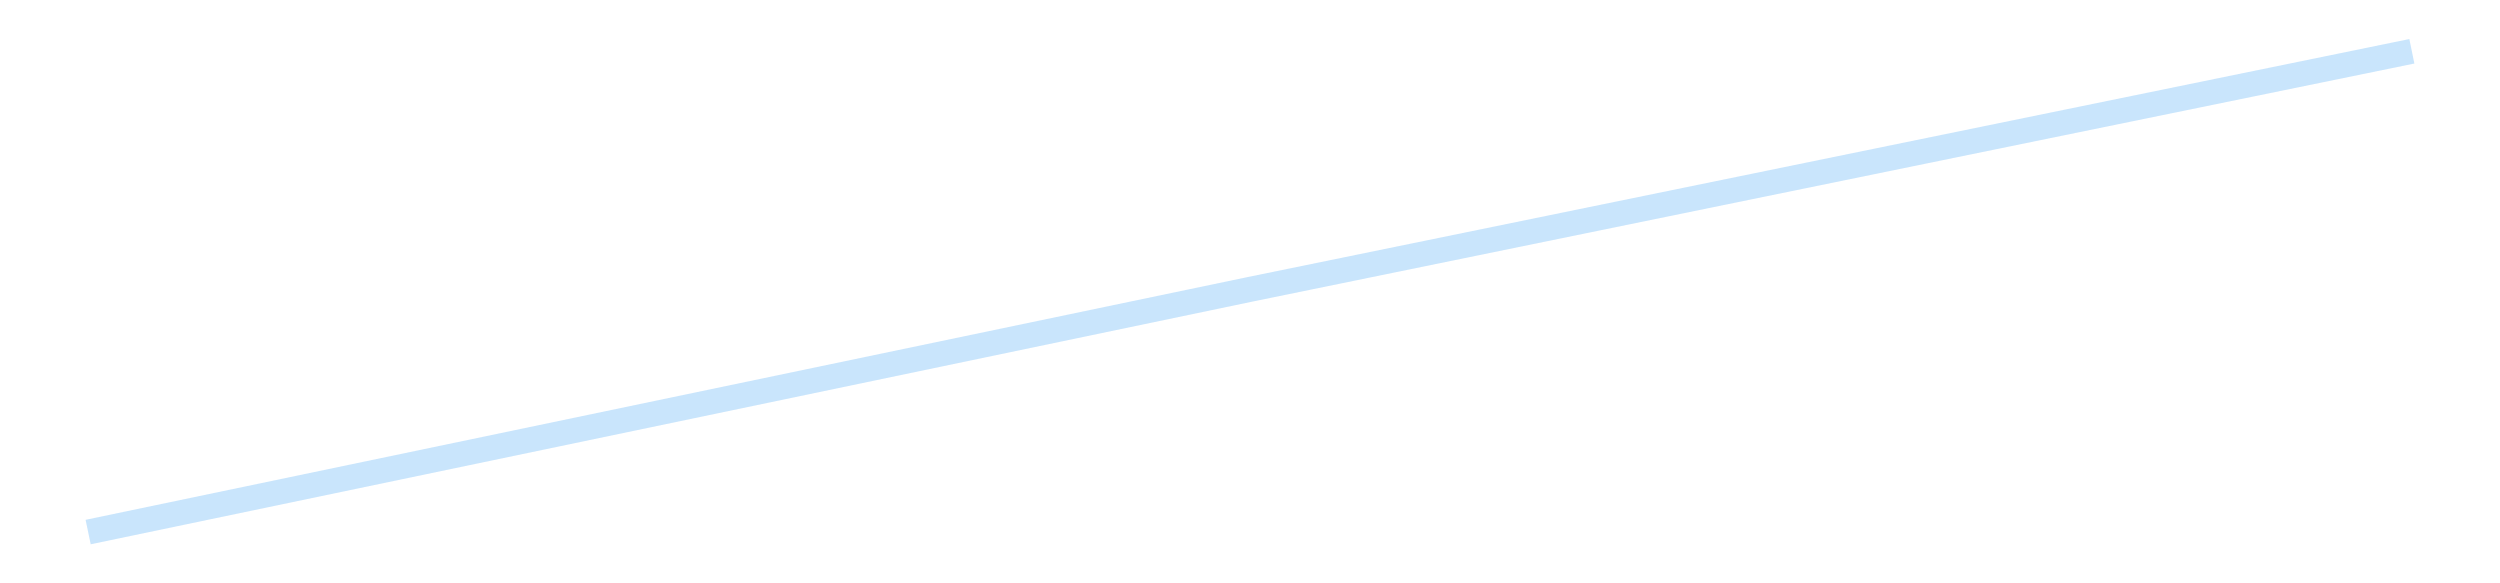 <?xml version='1.0' encoding='utf-8'?>
<svg xmlns="http://www.w3.org/2000/svg" xmlns:xlink="http://www.w3.org/1999/xlink" id="chart-4d48fbc5-7a0b-4216-80af-79ee72e6df81" class="pygal-chart pygal-sparkline" viewBox="0 0 300 70" width="300" height="70"><!--Generated with pygal 3.0.4 (lxml) ©Kozea 2012-2016 on 2025-08-24--><!--http://pygal.org--><!--http://github.com/Kozea/pygal--><defs><style type="text/css">#chart-4d48fbc5-7a0b-4216-80af-79ee72e6df81{-webkit-user-select:none;-webkit-font-smoothing:antialiased;font-family:Consolas,"Liberation Mono",Menlo,Courier,monospace}#chart-4d48fbc5-7a0b-4216-80af-79ee72e6df81 .title{font-family:Consolas,"Liberation Mono",Menlo,Courier,monospace;font-size:16px}#chart-4d48fbc5-7a0b-4216-80af-79ee72e6df81 .legends .legend text{font-family:Consolas,"Liberation Mono",Menlo,Courier,monospace;font-size:14px}#chart-4d48fbc5-7a0b-4216-80af-79ee72e6df81 .axis text{font-family:Consolas,"Liberation Mono",Menlo,Courier,monospace;font-size:10px}#chart-4d48fbc5-7a0b-4216-80af-79ee72e6df81 .axis text.major{font-family:Consolas,"Liberation Mono",Menlo,Courier,monospace;font-size:10px}#chart-4d48fbc5-7a0b-4216-80af-79ee72e6df81 .text-overlay text.value{font-family:Consolas,"Liberation Mono",Menlo,Courier,monospace;font-size:16px}#chart-4d48fbc5-7a0b-4216-80af-79ee72e6df81 .text-overlay text.label{font-family:Consolas,"Liberation Mono",Menlo,Courier,monospace;font-size:10px}#chart-4d48fbc5-7a0b-4216-80af-79ee72e6df81 .tooltip{font-family:Consolas,"Liberation Mono",Menlo,Courier,monospace;font-size:14px}#chart-4d48fbc5-7a0b-4216-80af-79ee72e6df81 text.no_data{font-family:Consolas,"Liberation Mono",Menlo,Courier,monospace;font-size:64px}
#chart-4d48fbc5-7a0b-4216-80af-79ee72e6df81{background-color:transparent}#chart-4d48fbc5-7a0b-4216-80af-79ee72e6df81 path,#chart-4d48fbc5-7a0b-4216-80af-79ee72e6df81 line,#chart-4d48fbc5-7a0b-4216-80af-79ee72e6df81 rect,#chart-4d48fbc5-7a0b-4216-80af-79ee72e6df81 circle{-webkit-transition:150ms;-moz-transition:150ms;transition:150ms}#chart-4d48fbc5-7a0b-4216-80af-79ee72e6df81 .graph &gt; .background{fill:transparent}#chart-4d48fbc5-7a0b-4216-80af-79ee72e6df81 .plot &gt; .background{fill:transparent}#chart-4d48fbc5-7a0b-4216-80af-79ee72e6df81 .graph{fill:rgba(0,0,0,.87)}#chart-4d48fbc5-7a0b-4216-80af-79ee72e6df81 text.no_data{fill:rgba(0,0,0,1)}#chart-4d48fbc5-7a0b-4216-80af-79ee72e6df81 .title{fill:rgba(0,0,0,1)}#chart-4d48fbc5-7a0b-4216-80af-79ee72e6df81 .legends .legend text{fill:rgba(0,0,0,.87)}#chart-4d48fbc5-7a0b-4216-80af-79ee72e6df81 .legends .legend:hover text{fill:rgba(0,0,0,1)}#chart-4d48fbc5-7a0b-4216-80af-79ee72e6df81 .axis .line{stroke:rgba(0,0,0,1)}#chart-4d48fbc5-7a0b-4216-80af-79ee72e6df81 .axis .guide.line{stroke:rgba(0,0,0,.54)}#chart-4d48fbc5-7a0b-4216-80af-79ee72e6df81 .axis .major.line{stroke:rgba(0,0,0,.87)}#chart-4d48fbc5-7a0b-4216-80af-79ee72e6df81 .axis text.major{fill:rgba(0,0,0,1)}#chart-4d48fbc5-7a0b-4216-80af-79ee72e6df81 .axis.y .guides:hover .guide.line,#chart-4d48fbc5-7a0b-4216-80af-79ee72e6df81 .line-graph .axis.x .guides:hover .guide.line,#chart-4d48fbc5-7a0b-4216-80af-79ee72e6df81 .stackedline-graph .axis.x .guides:hover .guide.line,#chart-4d48fbc5-7a0b-4216-80af-79ee72e6df81 .xy-graph .axis.x .guides:hover .guide.line{stroke:rgba(0,0,0,1)}#chart-4d48fbc5-7a0b-4216-80af-79ee72e6df81 .axis .guides:hover text{fill:rgba(0,0,0,1)}#chart-4d48fbc5-7a0b-4216-80af-79ee72e6df81 .reactive{fill-opacity:.7;stroke-opacity:.8;stroke-width:3}#chart-4d48fbc5-7a0b-4216-80af-79ee72e6df81 .ci{stroke:rgba(0,0,0,.87)}#chart-4d48fbc5-7a0b-4216-80af-79ee72e6df81 .reactive.active,#chart-4d48fbc5-7a0b-4216-80af-79ee72e6df81 .active .reactive{fill-opacity:.8;stroke-opacity:.9;stroke-width:4}#chart-4d48fbc5-7a0b-4216-80af-79ee72e6df81 .ci .reactive.active{stroke-width:1.5}#chart-4d48fbc5-7a0b-4216-80af-79ee72e6df81 .series text{fill:rgba(0,0,0,1)}#chart-4d48fbc5-7a0b-4216-80af-79ee72e6df81 .tooltip rect{fill:transparent;stroke:rgba(0,0,0,1);-webkit-transition:opacity 150ms;-moz-transition:opacity 150ms;transition:opacity 150ms}#chart-4d48fbc5-7a0b-4216-80af-79ee72e6df81 .tooltip .label{fill:rgba(0,0,0,.87)}#chart-4d48fbc5-7a0b-4216-80af-79ee72e6df81 .tooltip .label{fill:rgba(0,0,0,.87)}#chart-4d48fbc5-7a0b-4216-80af-79ee72e6df81 .tooltip .legend{font-size:.8em;fill:rgba(0,0,0,.54)}#chart-4d48fbc5-7a0b-4216-80af-79ee72e6df81 .tooltip .x_label{font-size:.6em;fill:rgba(0,0,0,1)}#chart-4d48fbc5-7a0b-4216-80af-79ee72e6df81 .tooltip .xlink{font-size:.5em;text-decoration:underline}#chart-4d48fbc5-7a0b-4216-80af-79ee72e6df81 .tooltip .value{font-size:1.5em}#chart-4d48fbc5-7a0b-4216-80af-79ee72e6df81 .bound{font-size:.5em}#chart-4d48fbc5-7a0b-4216-80af-79ee72e6df81 .max-value{font-size:.75em;fill:rgba(0,0,0,.54)}#chart-4d48fbc5-7a0b-4216-80af-79ee72e6df81 .map-element{fill:transparent;stroke:rgba(0,0,0,.54) !important}#chart-4d48fbc5-7a0b-4216-80af-79ee72e6df81 .map-element .reactive{fill-opacity:inherit;stroke-opacity:inherit}#chart-4d48fbc5-7a0b-4216-80af-79ee72e6df81 .color-0,#chart-4d48fbc5-7a0b-4216-80af-79ee72e6df81 .color-0 a:visited{stroke:#bbdefb;fill:#bbdefb}#chart-4d48fbc5-7a0b-4216-80af-79ee72e6df81 .text-overlay .color-0 text{fill:black}
#chart-4d48fbc5-7a0b-4216-80af-79ee72e6df81 text.no_data{text-anchor:middle}#chart-4d48fbc5-7a0b-4216-80af-79ee72e6df81 .guide.line{fill:none}#chart-4d48fbc5-7a0b-4216-80af-79ee72e6df81 .centered{text-anchor:middle}#chart-4d48fbc5-7a0b-4216-80af-79ee72e6df81 .title{text-anchor:middle}#chart-4d48fbc5-7a0b-4216-80af-79ee72e6df81 .legends .legend text{fill-opacity:1}#chart-4d48fbc5-7a0b-4216-80af-79ee72e6df81 .axis.x text{text-anchor:middle}#chart-4d48fbc5-7a0b-4216-80af-79ee72e6df81 .axis.x:not(.web) text[transform]{text-anchor:start}#chart-4d48fbc5-7a0b-4216-80af-79ee72e6df81 .axis.x:not(.web) text[transform].backwards{text-anchor:end}#chart-4d48fbc5-7a0b-4216-80af-79ee72e6df81 .axis.y text{text-anchor:end}#chart-4d48fbc5-7a0b-4216-80af-79ee72e6df81 .axis.y text[transform].backwards{text-anchor:start}#chart-4d48fbc5-7a0b-4216-80af-79ee72e6df81 .axis.y2 text{text-anchor:start}#chart-4d48fbc5-7a0b-4216-80af-79ee72e6df81 .axis.y2 text[transform].backwards{text-anchor:end}#chart-4d48fbc5-7a0b-4216-80af-79ee72e6df81 .axis .guide.line{stroke-dasharray:4,4;stroke:black}#chart-4d48fbc5-7a0b-4216-80af-79ee72e6df81 .axis .major.guide.line{stroke-dasharray:6,6;stroke:black}#chart-4d48fbc5-7a0b-4216-80af-79ee72e6df81 .horizontal .axis.y .guide.line,#chart-4d48fbc5-7a0b-4216-80af-79ee72e6df81 .horizontal .axis.y2 .guide.line,#chart-4d48fbc5-7a0b-4216-80af-79ee72e6df81 .vertical .axis.x .guide.line{opacity:0}#chart-4d48fbc5-7a0b-4216-80af-79ee72e6df81 .horizontal .axis.always_show .guide.line,#chart-4d48fbc5-7a0b-4216-80af-79ee72e6df81 .vertical .axis.always_show .guide.line{opacity:1 !important}#chart-4d48fbc5-7a0b-4216-80af-79ee72e6df81 .axis.y .guides:hover .guide.line,#chart-4d48fbc5-7a0b-4216-80af-79ee72e6df81 .axis.y2 .guides:hover .guide.line,#chart-4d48fbc5-7a0b-4216-80af-79ee72e6df81 .axis.x .guides:hover .guide.line{opacity:1}#chart-4d48fbc5-7a0b-4216-80af-79ee72e6df81 .axis .guides:hover text{opacity:1}#chart-4d48fbc5-7a0b-4216-80af-79ee72e6df81 .nofill{fill:none}#chart-4d48fbc5-7a0b-4216-80af-79ee72e6df81 .subtle-fill{fill-opacity:.2}#chart-4d48fbc5-7a0b-4216-80af-79ee72e6df81 .dot{stroke-width:1px;fill-opacity:1;stroke-opacity:1}#chart-4d48fbc5-7a0b-4216-80af-79ee72e6df81 .dot.active{stroke-width:5px}#chart-4d48fbc5-7a0b-4216-80af-79ee72e6df81 .dot.negative{fill:transparent}#chart-4d48fbc5-7a0b-4216-80af-79ee72e6df81 text,#chart-4d48fbc5-7a0b-4216-80af-79ee72e6df81 tspan{stroke:none !important}#chart-4d48fbc5-7a0b-4216-80af-79ee72e6df81 .series text.active{opacity:1}#chart-4d48fbc5-7a0b-4216-80af-79ee72e6df81 .tooltip rect{fill-opacity:.95;stroke-width:.5}#chart-4d48fbc5-7a0b-4216-80af-79ee72e6df81 .tooltip text{fill-opacity:1}#chart-4d48fbc5-7a0b-4216-80af-79ee72e6df81 .showable{visibility:hidden}#chart-4d48fbc5-7a0b-4216-80af-79ee72e6df81 .showable.shown{visibility:visible}#chart-4d48fbc5-7a0b-4216-80af-79ee72e6df81 .gauge-background{fill:rgba(229,229,229,1);stroke:none}#chart-4d48fbc5-7a0b-4216-80af-79ee72e6df81 .bg-lines{stroke:transparent;stroke-width:2px}</style><script type="text/javascript">window.pygal = window.pygal || {};window.pygal.config = window.pygal.config || {};window.pygal.config['4d48fbc5-7a0b-4216-80af-79ee72e6df81'] = {"allow_interruptions": false, "box_mode": "extremes", "classes": ["pygal-chart", "pygal-sparkline"], "css": ["file://style.css", "file://graph.css"], "defs": [], "disable_xml_declaration": false, "dots_size": 2.5, "dynamic_print_values": false, "explicit_size": true, "fill": false, "force_uri_protocol": "https", "formatter": null, "half_pie": false, "height": 70, "include_x_axis": false, "inner_radius": 0, "interpolate": null, "interpolation_parameters": {}, "interpolation_precision": 250, "inverse_y_axis": false, "js": [], "legend_at_bottom": false, "legend_at_bottom_columns": null, "legend_box_size": 12, "logarithmic": false, "margin": 5, "margin_bottom": null, "margin_left": null, "margin_right": null, "margin_top": null, "max_scale": 2, "min_scale": 1, "missing_value_fill_truncation": "x", "no_data_text": "", "no_prefix": false, "order_min": null, "pretty_print": false, "print_labels": false, "print_values": false, "print_values_position": "center", "print_zeroes": true, "range": null, "rounded_bars": null, "secondary_range": null, "show_dots": false, "show_legend": false, "show_minor_x_labels": true, "show_minor_y_labels": true, "show_only_major_dots": false, "show_x_guides": false, "show_x_labels": false, "show_y_guides": true, "show_y_labels": false, "spacing": 0, "stack_from_top": false, "strict": false, "stroke": true, "stroke_style": null, "style": {"background": "transparent", "ci_colors": [], "colors": ["#bbdefb"], "dot_opacity": "1", "font_family": "Consolas, \"Liberation Mono\", Menlo, Courier, monospace", "foreground": "rgba(0, 0, 0, .87)", "foreground_strong": "rgba(0, 0, 0, 1)", "foreground_subtle": "rgba(0, 0, 0, .54)", "guide_stroke_color": "black", "guide_stroke_dasharray": "4,4", "label_font_family": "Consolas, \"Liberation Mono\", Menlo, Courier, monospace", "label_font_size": 10, "legend_font_family": "Consolas, \"Liberation Mono\", Menlo, Courier, monospace", "legend_font_size": 14, "major_guide_stroke_color": "black", "major_guide_stroke_dasharray": "6,6", "major_label_font_family": "Consolas, \"Liberation Mono\", Menlo, Courier, monospace", "major_label_font_size": 10, "no_data_font_family": "Consolas, \"Liberation Mono\", Menlo, Courier, monospace", "no_data_font_size": 64, "opacity": ".7", "opacity_hover": ".8", "plot_background": "transparent", "stroke_opacity": ".8", "stroke_opacity_hover": ".9", "stroke_width": 3, "stroke_width_hover": "4", "title_font_family": "Consolas, \"Liberation Mono\", Menlo, Courier, monospace", "title_font_size": 16, "tooltip_font_family": "Consolas, \"Liberation Mono\", Menlo, Courier, monospace", "tooltip_font_size": 14, "transition": "150ms", "value_background": "rgba(229, 229, 229, 1)", "value_colors": [], "value_font_family": "Consolas, \"Liberation Mono\", Menlo, Courier, monospace", "value_font_size": 16, "value_label_font_family": "Consolas, \"Liberation Mono\", Menlo, Courier, monospace", "value_label_font_size": 10}, "title": null, "tooltip_border_radius": 0, "tooltip_fancy_mode": true, "truncate_label": null, "truncate_legend": null, "width": 300, "x_label_rotation": 0, "x_labels": null, "x_labels_major": null, "x_labels_major_count": null, "x_labels_major_every": null, "x_title": null, "xrange": null, "y_label_rotation": 0, "y_labels": null, "y_labels_major": null, "y_labels_major_count": null, "y_labels_major_every": null, "y_title": null, "zero": 0, "legends": [""]}</script></defs><title>Pygal</title><g class="graph line-graph vertical"><rect x="0" y="0" width="300" height="70" class="background"/><g transform="translate(5, 5)" class="plot"><rect x="0" y="0" width="290" height="60" class="background"/><g class="series serie-0 color-0"><path d="M5.577 58.846 L145 29.721 284.423 1.154" class="line reactive nofill"/></g></g><g class="titles"/><g transform="translate(5, 5)" class="plot overlay"><g class="series serie-0 color-0"/></g><g transform="translate(5, 5)" class="plot text-overlay"><g class="series serie-0 color-0"/></g><g transform="translate(5, 5)" class="plot tooltip-overlay"><g transform="translate(0 0)" style="opacity: 0" class="tooltip"><rect rx="0" ry="0" width="0" height="0" class="tooltip-box"/><g class="text"/></g></g></g></svg>